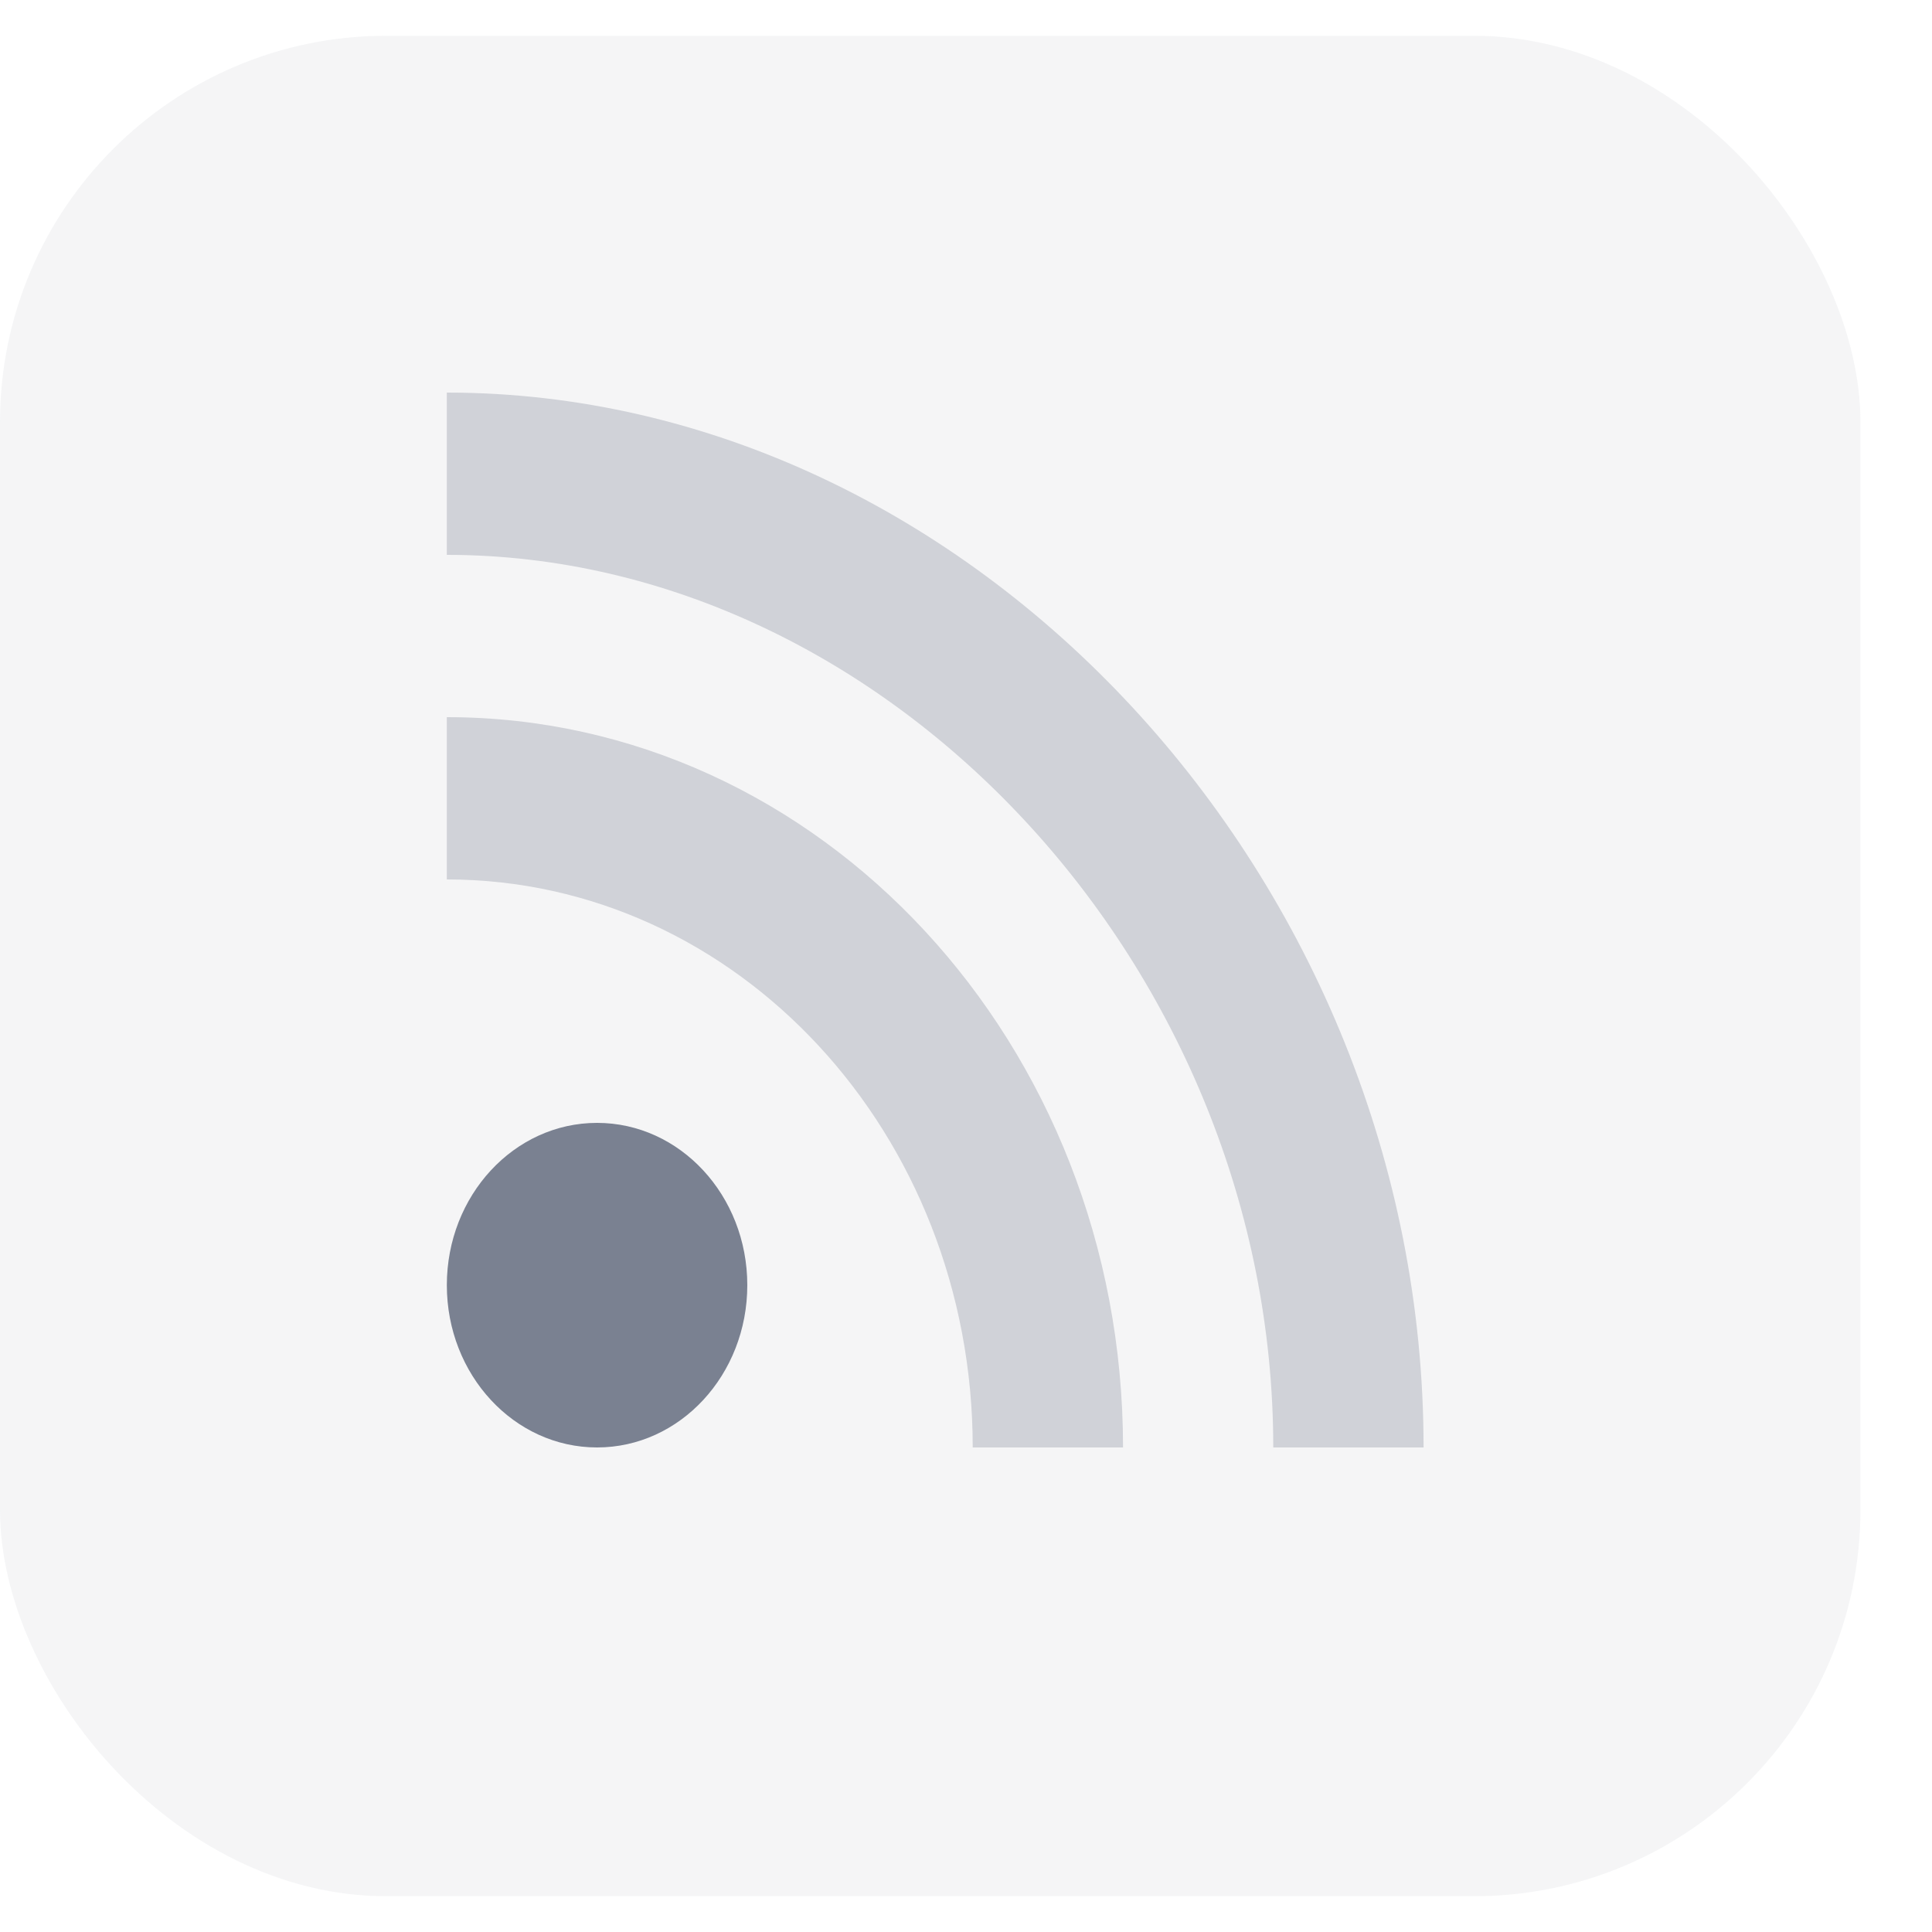 <?xml version="1.0" encoding="UTF-8"?> <svg xmlns="http://www.w3.org/2000/svg" xmlns:xlink="http://www.w3.org/1999/xlink" width="25px" height="25px" viewBox="0 0 25 25" version="1.1"><title>Platform Icons Copy</title><g id="🏥-Home" stroke="none" stroke-width="1" fill="none" fill-rule="evenodd"><g id="Cartogram_Dropdown-Example" transform="translate(-698, -115)" fill="#7A8191"><g id="Platform-Icons-Copy" transform="translate(698, 115)"><g id="Group-6" opacity="0.08"><rect id="Rectangle" x="0" y="0.463" width="24.074" height="24.074" rx="5"></rect></g><g id="RSS" transform="translate(5.704, 4.963)"><ellipse id="Oval-40" cx="2.022" cy="11.667" rx="1.944" ry="2.1"></ellipse><path d="M8.828,13.767 L6.883,13.767 C6.883,9.707 3.836,6.417 0.078,6.417 L0.078,4.317 C4.91,4.317 8.828,8.548 8.828,13.767 Z" id="Oval-53" fill-rule="nonzero" opacity="0.3"></path><path d="M12.717,13.767 L10.772,13.767 C10.772,7.581 5.805,2.217 0.078,2.217 L0.078,0.117 C6.879,0.117 12.717,6.421 12.717,13.767 Z" id="Oval-53-Copy" fill-rule="nonzero" opacity="0.3"></path></g></g></g></g></svg> 